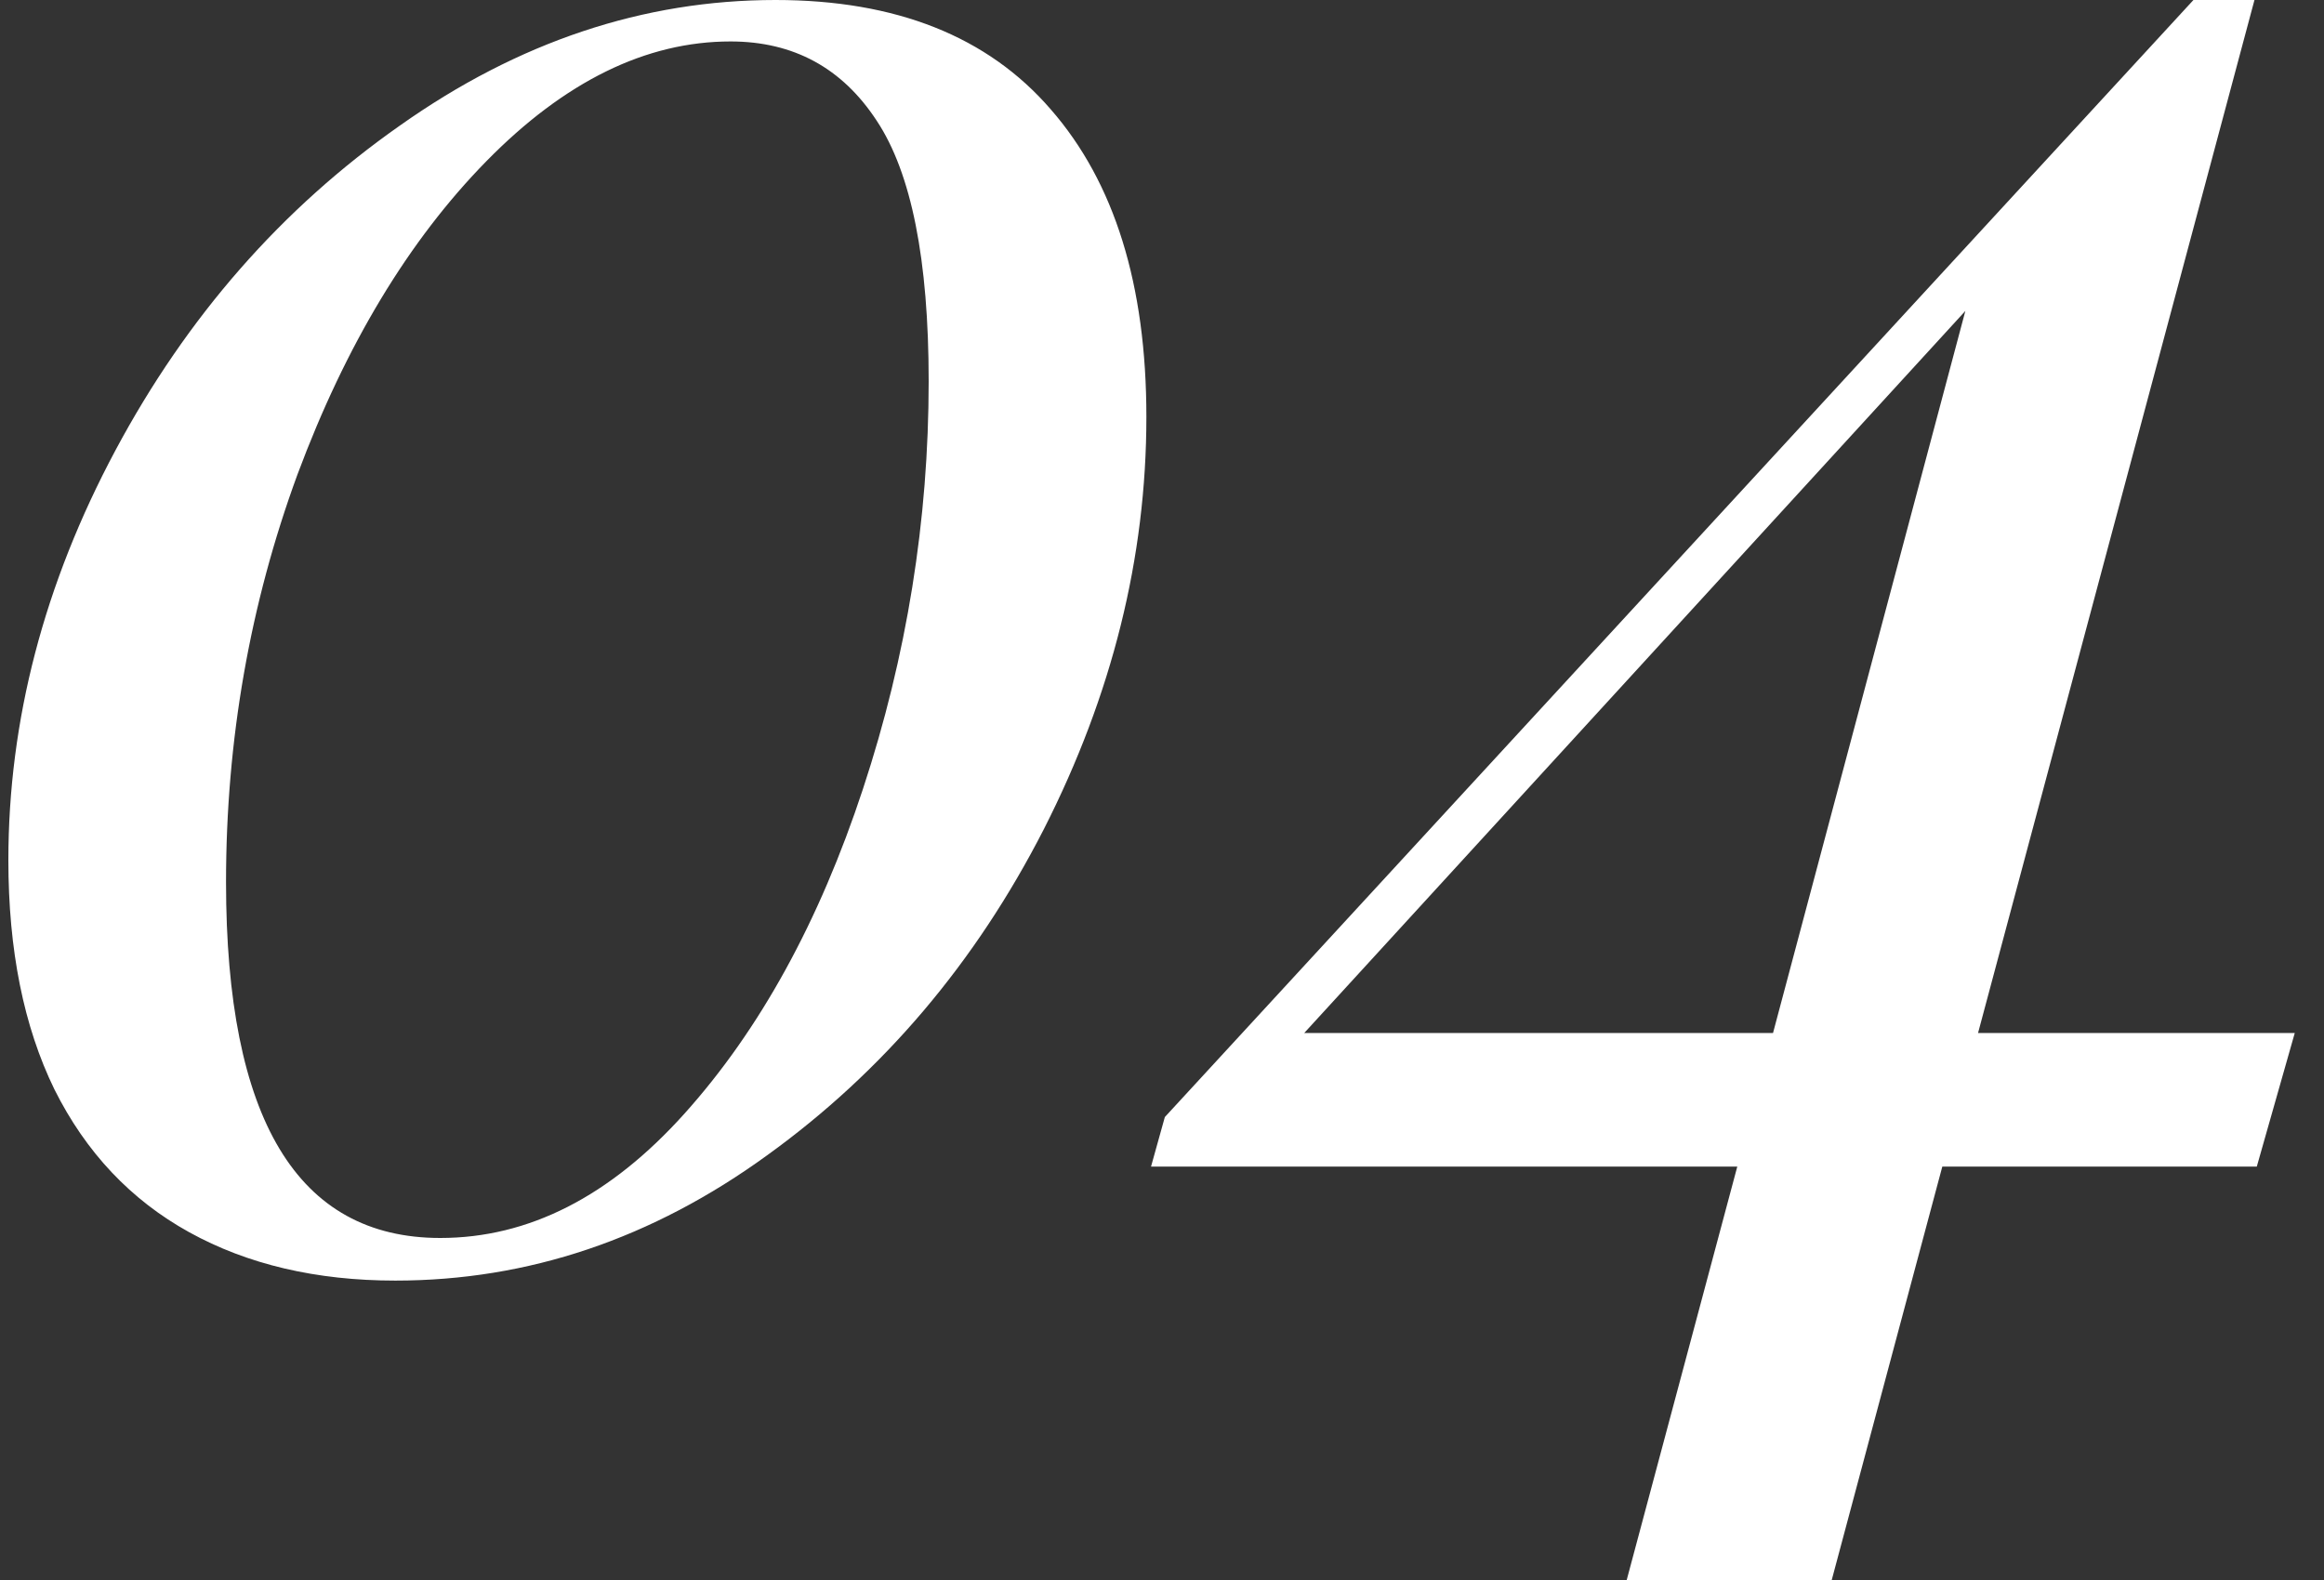 <svg width="50" height="34" viewBox="0 0 50 34" fill="none" xmlns="http://www.w3.org/2000/svg">
<rect x="0" y="0" width="50" height="34" fill="#333333" stroke="none"/>
<path d="M41.788 25.104L39.409 34H34.998L37.377 25.104H24.764L25.061 24.038L47.191 0H48.504L42.557 22.229H49.371L48.554 25.104H41.788ZM42.284 6.691L28.06 22.229H38.146L42.284 6.691Z" fill="white"/>
<path d="M16.684 0C19.278 0 21.252 0.785 22.607 2.354C23.978 3.924 24.664 6.129 24.664 8.971C24.664 11.994 23.928 14.951 22.458 17.843C20.988 20.717 19.005 23.055 16.511 24.856C14.033 26.657 11.364 27.557 8.506 27.557C6.805 27.557 5.326 27.21 4.07 26.516C2.815 25.822 1.848 24.798 1.171 23.443C0.51 22.088 0.18 20.445 0.18 18.512C0.18 15.505 0.948 12.564 2.484 9.69C4.021 6.815 6.061 4.485 8.605 2.701C11.15 0.9 13.842 0 16.684 0ZM15.718 0.892C13.9 0.892 12.149 1.751 10.464 3.469C8.795 5.171 7.441 7.418 6.4 10.21C5.376 13.002 4.863 15.926 4.863 18.983C4.863 24.087 6.4 26.64 9.473 26.64C11.373 26.64 13.124 25.748 14.726 23.964C16.345 22.163 17.626 19.833 18.567 16.975C19.509 14.117 19.98 11.193 19.98 8.203C19.98 5.592 19.608 3.725 18.865 2.602C18.121 1.462 17.072 0.892 15.718 0.892Z" fill="white"/>
</svg>
